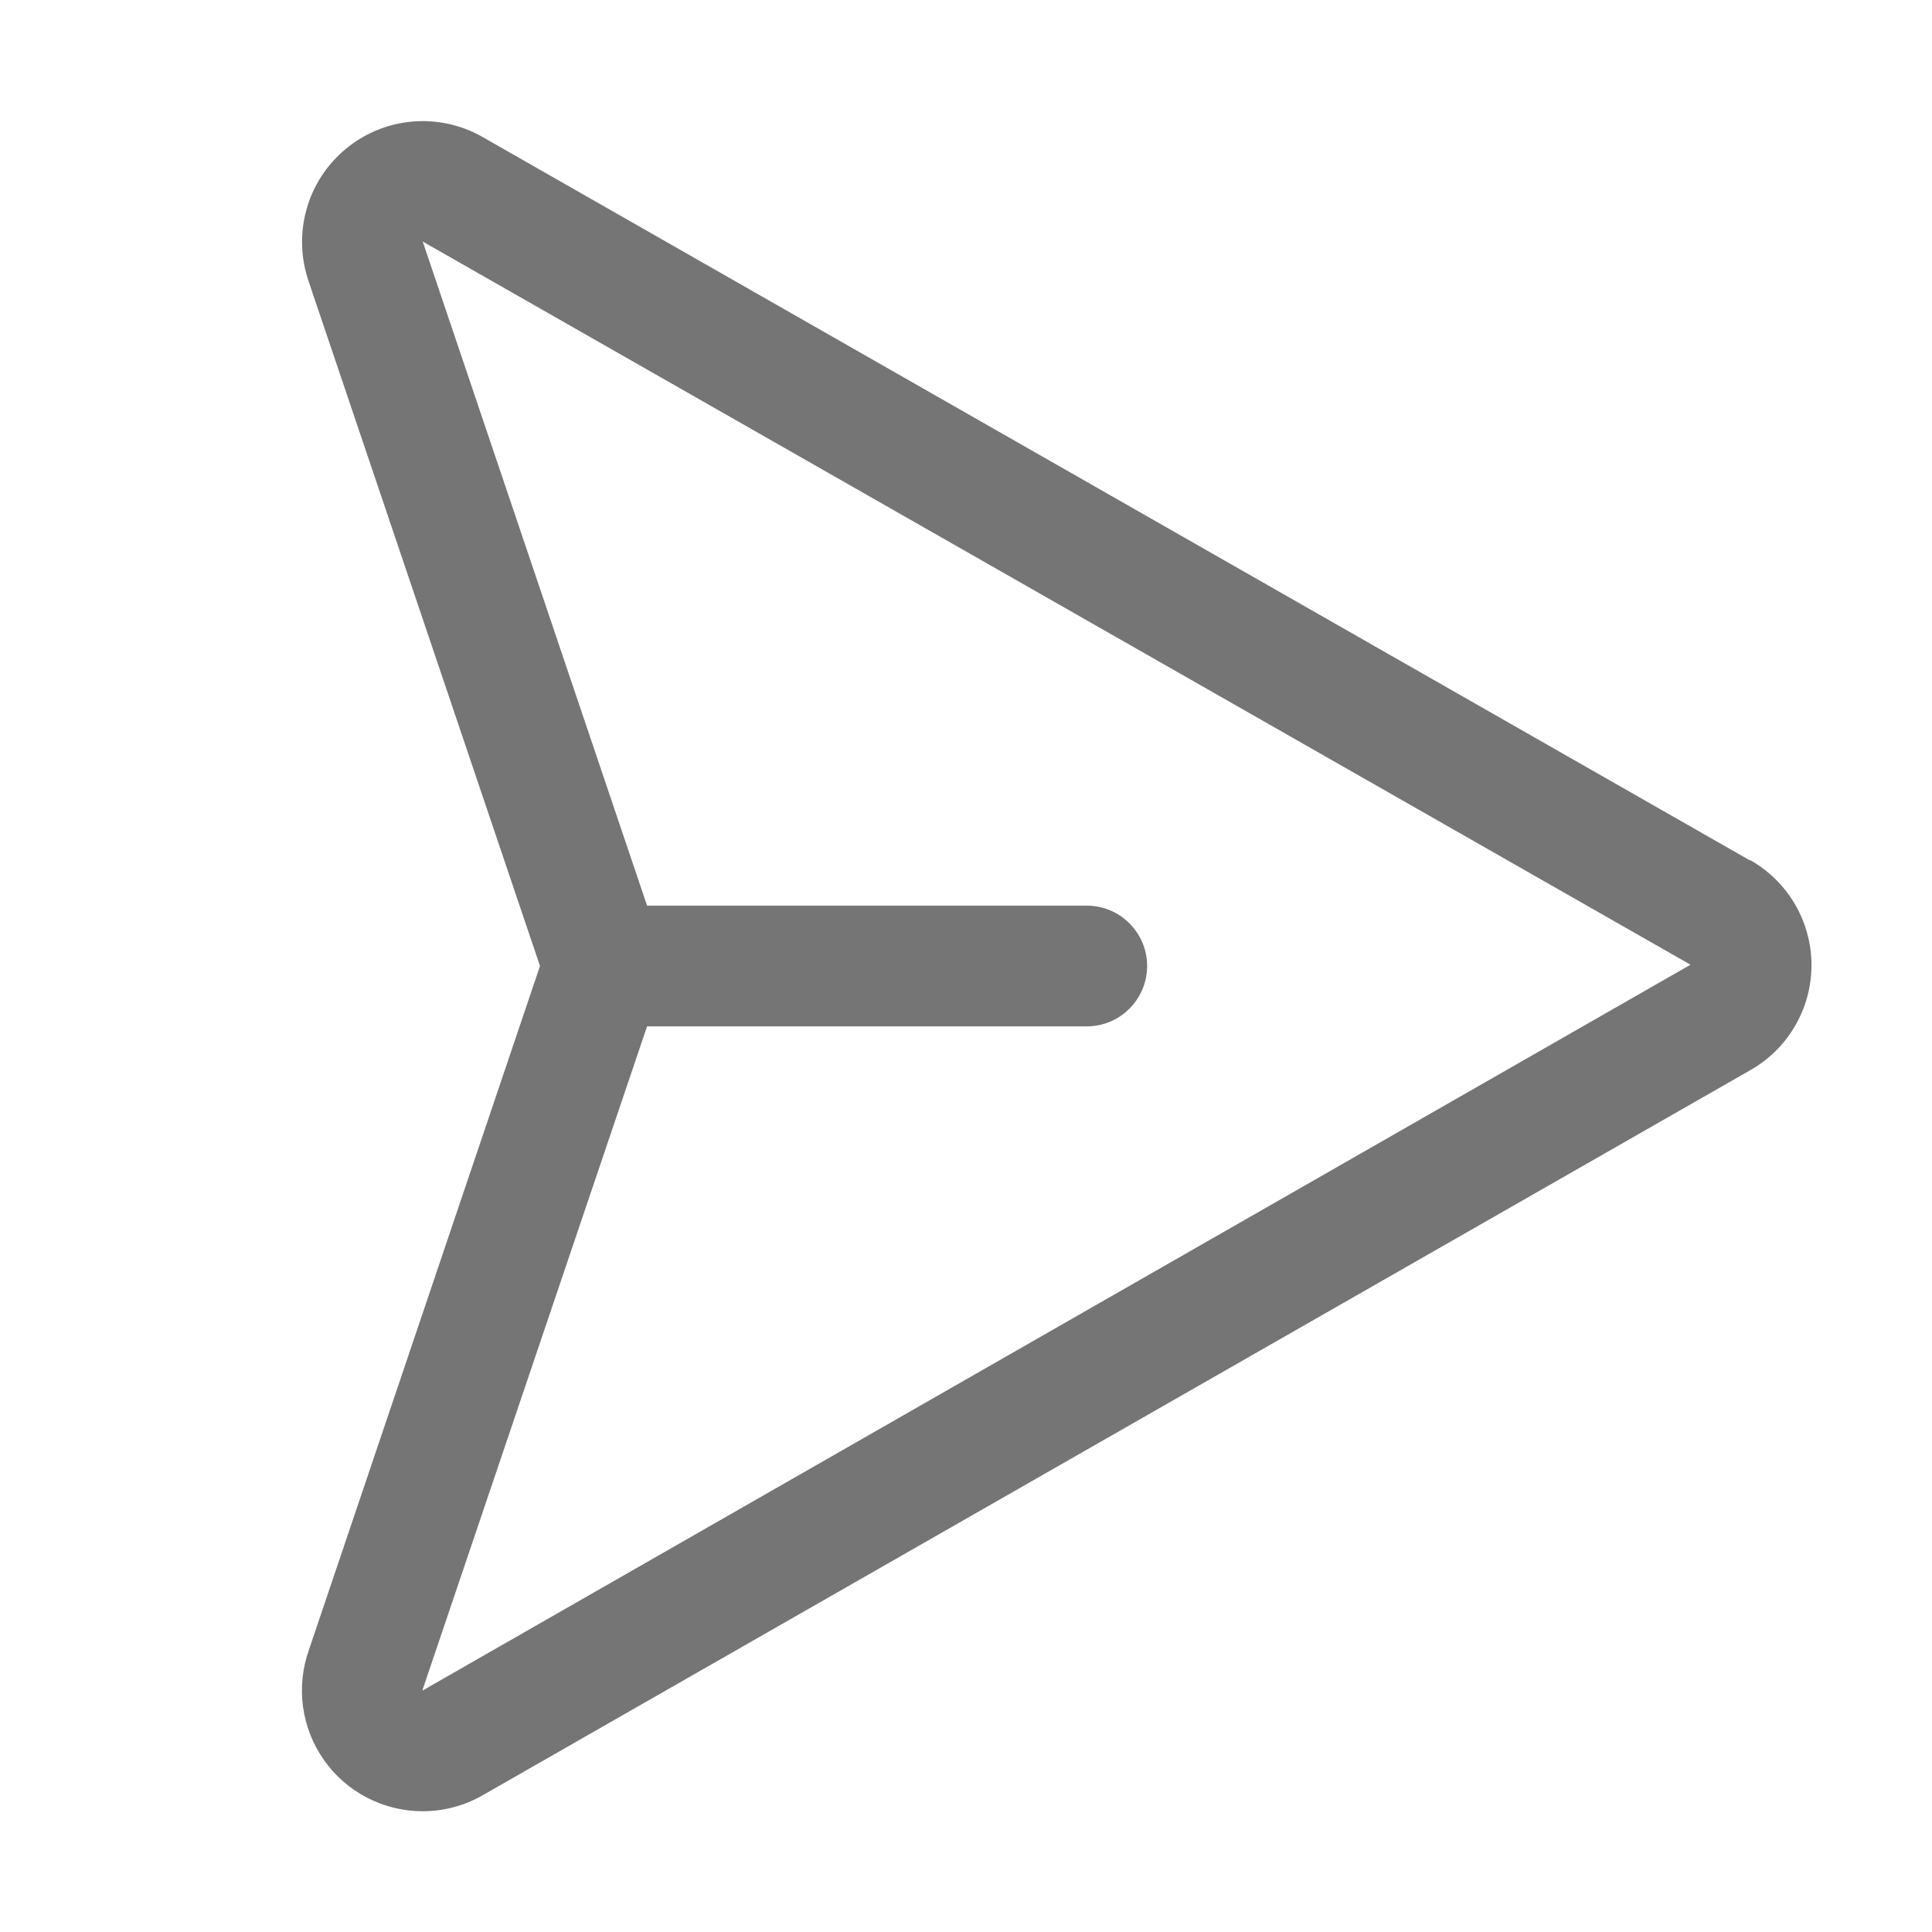 <?xml version="1.0" encoding="utf-8"?>
<svg xmlns="http://www.w3.org/2000/svg" fill="none" height="100%" overflow="visible" preserveAspectRatio="none" style="display: block;" viewBox="0 0 24 24" width="100%">
<g id="PaperPlaneRight">
<path d="M21.738 10.688L5.988 1.698C5.722 1.548 5.417 1.483 5.114 1.511C4.81 1.539 4.522 1.659 4.289 1.855C4.055 2.051 3.886 2.313 3.806 2.607C3.725 2.901 3.736 3.213 3.836 3.501L6.708 12L3.836 20.5C3.756 20.727 3.732 20.969 3.765 21.206C3.798 21.444 3.887 21.67 4.026 21.866C4.164 22.062 4.348 22.222 4.561 22.332C4.774 22.442 5.01 22.5 5.25 22.5C5.511 22.5 5.767 22.432 5.993 22.303L21.736 13.298C21.968 13.168 22.162 12.979 22.296 12.749C22.431 12.52 22.502 12.259 22.503 11.992C22.503 11.726 22.433 11.465 22.299 11.235C22.165 11.005 21.972 10.815 21.741 10.684L21.738 10.688ZM5.25 21C5.25 20.996 5.25 20.992 5.25 20.989L8.038 12.75H13.5C13.699 12.75 13.89 12.671 14.03 12.53C14.171 12.39 14.25 12.199 14.25 12C14.25 11.801 14.171 11.61 14.03 11.47C13.89 11.329 13.699 11.25 13.5 11.25H8.038L5.256 3.015C5.255 3.01 5.253 3.005 5.25 3L21 11.984L5.25 21Z" fill="#757575" id="Vector"/>
</g>
</svg>